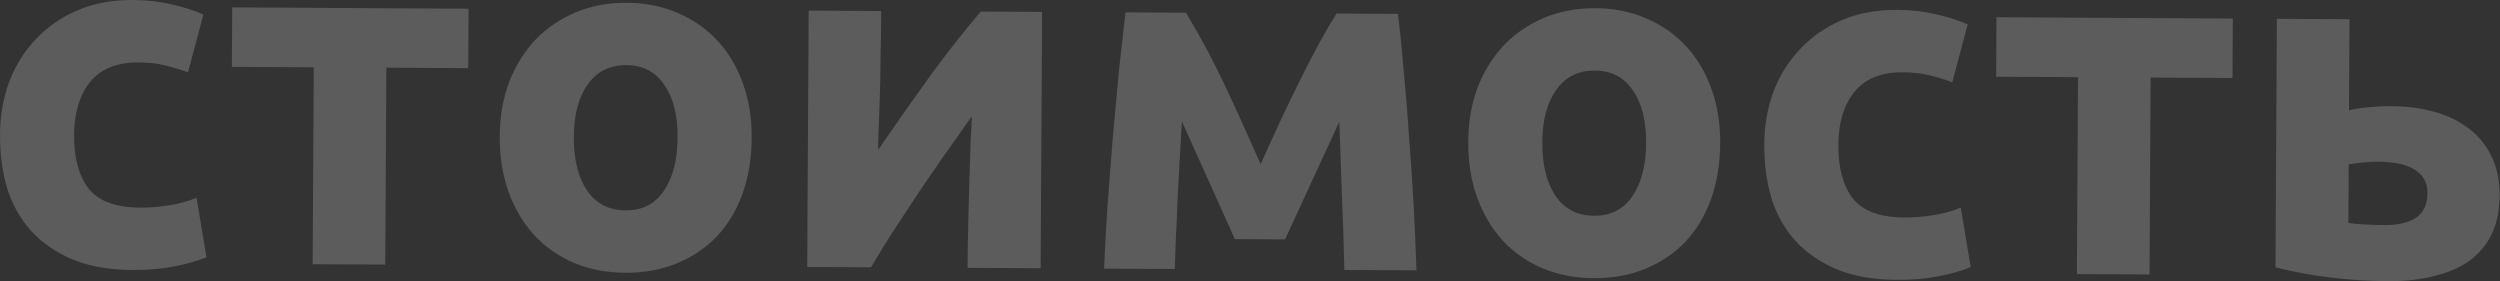<?xml version="1.0" encoding="UTF-8"?> <svg xmlns="http://www.w3.org/2000/svg" viewBox="0 0 82.062 9.23" fill="none"><rect x="0" y="0" width="82.062" height="9.23" fill="#333333" stroke="none"/><path d="M0 4.407C0.004 3.799 0.103 3.229 0.298 2.697C0.503 2.154 0.794 1.687 1.169 1.294C1.545 0.891 2 0.573 2.534 0.342C3.069 0.11 3.678 -0.004 4.36 0C4.808 0.003 5.218 0.048 5.591 0.135C5.964 0.212 6.326 0.326 6.677 0.477L6.171 2.378C5.947 2.291 5.702 2.215 5.436 2.15C5.17 2.084 4.871 2.051 4.541 2.049C3.837 2.045 3.308 2.261 2.953 2.696C2.61 3.131 2.436 3.706 2.432 4.421C2.427 5.178 2.584 5.765 2.902 6.183C3.23 6.601 3.799 6.812 4.61 6.816C4.898 6.818 5.207 6.793 5.538 6.742C5.869 6.69 6.174 6.607 6.452 6.491L6.777 8.444C6.499 8.56 6.151 8.66 5.735 8.742C5.319 8.825 4.86 8.866 4.359 8.863C3.591 8.858 2.93 8.743 2.377 8.516C1.824 8.278 1.367 7.961 1.006 7.564C0.657 7.168 0.398 6.702 0.23 6.168C0.073 5.623 -0.003 5.036 0 4.407Z" fill="white" fill-opacity="0.2"></path><path d="M15.37 2.237L12.682 2.222L12.646 8.685L10.263 8.672L10.299 2.209L7.611 2.194L7.622 0.242L15.381 0.286L15.37 2.237Z" fill="white" fill-opacity="0.2"></path><path d="M24.674 4.529C24.67 5.19 24.571 5.798 24.376 6.351C24.181 6.894 23.901 7.362 23.536 7.754C23.171 8.136 22.733 8.432 22.219 8.643C21.717 8.853 21.151 8.957 20.522 8.953C19.903 8.95 19.339 8.84 18.828 8.624C18.328 8.408 17.898 8.107 17.537 7.721C17.177 7.324 16.897 6.853 16.697 6.308C16.498 5.752 16.4 5.144 16.404 4.483C16.407 3.822 16.512 3.22 16.718 2.677C16.934 2.134 17.224 1.672 17.589 1.29C17.965 0.908 18.404 0.612 18.906 0.401C19.419 0.191 19.974 0.087 20.571 0.091C21.179 0.094 21.733 0.204 22.233 0.42C22.744 0.636 23.18 0.937 23.54 1.323C23.901 1.709 24.181 2.175 24.38 2.72C24.58 3.265 24.678 3.868 24.674 4.529ZM22.242 4.515C22.247 3.78 22.1 3.203 21.804 2.785C21.519 2.357 21.104 2.141 20.56 2.138C20.016 2.135 19.594 2.346 19.293 2.771C18.992 3.185 18.839 3.76 18.835 4.496C18.831 5.232 18.977 5.82 19.273 6.259C19.569 6.687 19.989 6.902 20.533 6.905C21.077 6.909 21.494 6.698 21.785 6.273C22.086 5.837 22.238 5.251 22.242 4.515Z" fill="white" fill-opacity="0.2"></path><path d="M34.207 0.391L34.159 8.805L31.76 8.792C31.763 8.259 31.771 7.731 31.785 7.208C31.798 6.675 31.812 6.185 31.825 5.737C31.838 5.289 31.851 4.9 31.863 4.569C31.887 4.228 31.899 3.977 31.9 3.817C31.588 4.253 31.276 4.694 30.964 5.14C30.653 5.586 30.352 6.027 30.061 6.463C29.781 6.888 29.513 7.297 29.254 7.69C29.007 8.083 28.786 8.445 28.592 8.774L26.497 8.763L26.544 0.348L28.927 0.361C28.924 0.895 28.916 1.407 28.903 1.897C28.9 2.377 28.892 2.814 28.879 3.209C28.867 3.603 28.854 3.95 28.842 4.248C28.83 4.536 28.823 4.76 28.822 4.92C29.467 3.985 30.058 3.146 30.596 2.402C31.144 1.659 31.676 0.985 32.191 0.38L34.207 0.391Z" fill="white" fill-opacity="0.2"></path><path d="M38.796 3.984C38.773 4.357 38.749 4.762 38.725 5.199C38.702 5.637 38.678 6.079 38.654 6.527C38.641 6.964 38.622 7.385 38.599 7.79C38.586 8.185 38.573 8.531 38.561 8.83L36.241 8.817C36.266 8.231 36.302 7.57 36.348 6.834C36.406 6.098 36.463 5.352 36.521 4.595C36.589 3.828 36.657 3.082 36.725 2.357C36.804 1.632 36.877 0.982 36.944 0.406L38.928 0.417C39.382 1.166 39.799 1.942 40.179 2.744C40.558 3.546 40.959 4.428 41.38 5.39C41.833 4.369 42.276 3.428 42.707 2.566C43.139 1.694 43.527 0.987 43.871 0.445L45.887 0.456C45.958 1.032 46.024 1.683 46.084 2.409C46.154 3.135 46.214 3.882 46.263 4.65C46.323 5.407 46.372 6.154 46.411 6.89C46.449 7.626 46.477 8.288 46.495 8.874L44.128 8.861C44.111 8.029 44.084 7.202 44.046 6.381C44.018 5.56 43.991 4.765 43.963 3.997L42.182 7.858L40.534 7.849L38.796 3.984Z" fill="white" fill-opacity="0.2"></path><path d="M56.465 4.707C56.461 5.368 56.362 5.975 56.167 6.529C55.972 7.072 55.692 7.539 55.327 7.932C54.963 8.314 54.524 8.61 54.011 8.82C53.508 9.031 52.942 9.134 52.313 9.131C51.695 9.127 51.13 9.018 50.619 8.801C50.119 8.585 49.689 8.284 49.328 7.898C48.968 7.502 48.688 7.031 48.488 6.486C48.289 5.93 48.191 5.322 48.195 4.66C48.198 3.999 48.303 3.397 48.509 2.854C48.725 2.312 49.016 1.849 49.38 1.468C49.756 1.086 50.195 0.79 50.697 0.579C51.21 0.369 51.765 0.265 52.363 0.268C52.971 0.272 53.525 0.382 54.024 0.598C54.535 0.814 54.971 1.115 55.331 1.501C55.692 1.887 55.972 2.352 56.171 2.897C56.371 3.442 56.469 4.045 56.465 4.707ZM54.034 4.693C54.038 3.957 53.892 3.38 53.595 2.963C53.31 2.535 52.895 2.319 52.351 2.316C51.807 2.313 51.385 2.524 51.084 2.949C50.783 3.363 50.63 3.938 50.626 4.674C50.622 5.41 50.768 5.997 51.064 6.436C51.361 6.865 51.781 7.08 52.325 7.083C52.868 7.086 53.286 6.875 53.576 6.45C53.877 6.015 54.029 5.429 54.034 4.693Z" fill="white" fill-opacity="0.2"></path><path d="M57.912 4.731C57.915 4.123 58.014 3.553 58.209 3.021C58.415 2.478 58.705 2.01 59.081 1.618C59.456 1.215 59.912 0.897 60.446 0.666C60.981 0.434 61.589 0.32 62.272 0.324C62.72 0.326 63.13 0.371 63.503 0.459C63.875 0.535 64.237 0.649 64.589 0.801L64.082 2.702C63.858 2.615 63.614 2.539 63.347 2.474C63.081 2.408 62.783 2.374 62.452 2.373C61.748 2.369 61.219 2.584 60.865 3.02C60.521 3.455 60.347 4.03 60.343 4.744C60.339 5.502 60.496 6.089 60.813 6.507C61.141 6.925 61.711 7.136 62.522 7.14C62.809 7.142 63.119 7.117 63.45 7.065C63.781 7.014 64.085 6.93 64.363 6.815L64.688 8.768C64.41 8.884 64.063 8.983 63.646 9.066C63.23 9.149 62.771 9.189 62.27 9.186C61.502 9.182 60.842 9.067 60.288 8.839C59.735 8.602 59.278 8.285 58.918 7.888C58.568 7.491 58.309 7.026 58.142 6.492C57.985 5.947 57.908 5.36 57.912 4.731Z" fill="white" fill-opacity="0.2"></path><path d="M73.281 2.561L70.594 2.546L70.558 9.009L68.174 8.996L68.21 2.533L65.523 2.518L65.534 0.566L73.292 0.609L73.281 2.561Z" fill="white" fill-opacity="0.2"></path><path d="M78.268 7.388C78.705 7.391 79.047 7.313 79.293 7.154C79.55 6.985 79.68 6.714 79.682 6.34C79.683 6.148 79.641 5.988 79.556 5.86C79.472 5.72 79.355 5.613 79.206 5.538C79.057 5.452 78.882 5.392 78.679 5.359C78.488 5.326 78.28 5.309 78.056 5.307C77.896 5.306 77.72 5.316 77.527 5.336C77.335 5.357 77.192 5.377 77.095 5.398L77.085 7.318C77.212 7.34 77.383 7.357 77.596 7.368C77.809 7.38 78.033 7.387 78.268 7.388ZM77.105 3.622C77.255 3.58 77.447 3.55 77.682 3.529C77.927 3.499 78.204 3.484 78.514 3.486C79.015 3.489 79.479 3.55 79.905 3.67C80.341 3.79 80.719 3.973 81.037 4.22C81.356 4.457 81.605 4.762 81.784 5.136C81.963 5.5 82.052 5.927 82.049 6.417C82.046 6.908 81.958 7.334 81.786 7.696C81.613 8.047 81.366 8.339 81.045 8.572C80.724 8.794 80.339 8.957 79.89 9.061C79.453 9.176 78.962 9.232 78.418 9.229C77.714 9.225 77.069 9.184 76.483 9.106C75.896 9.039 75.3 8.929 74.693 8.776L74.738 0.617L77.122 0.631L77.105 3.622Z" fill="white" fill-opacity="0.2"></path></svg> 